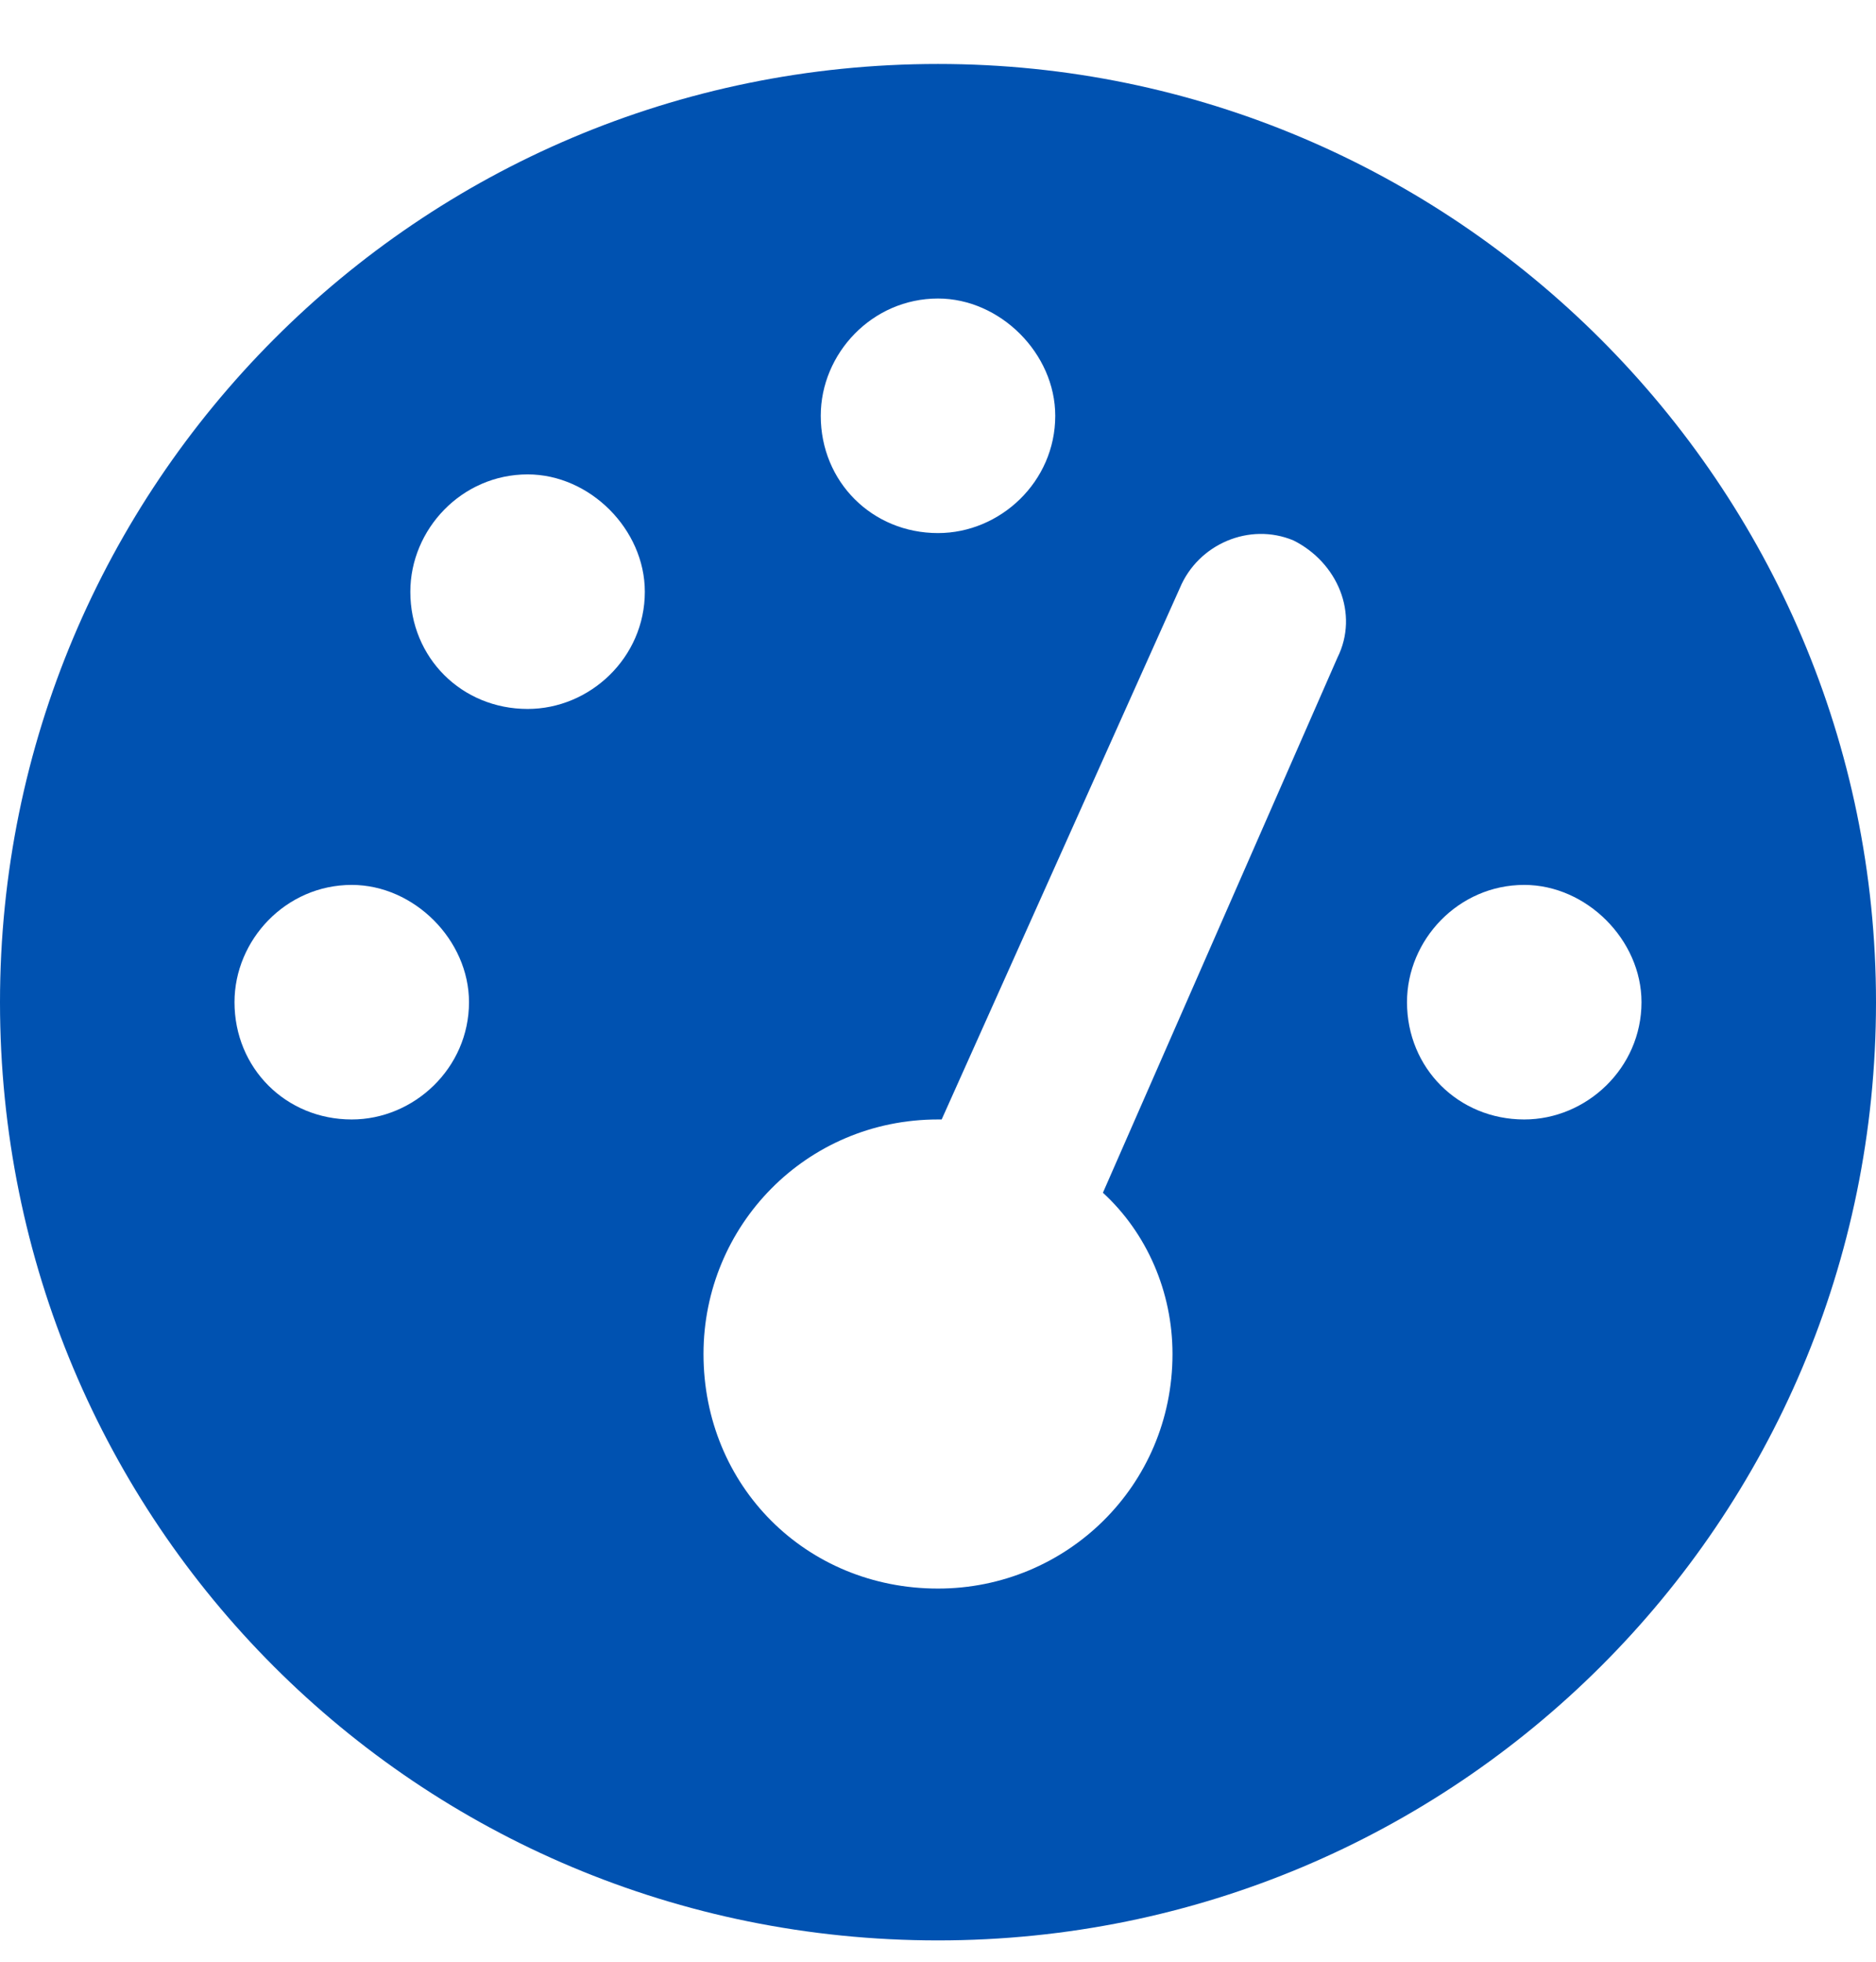 <?xml version="1.0" encoding="UTF-8"?>
<svg xmlns="http://www.w3.org/2000/svg" width="22" height="23" viewBox="0 0 22 23" fill="none">
  <path d="M22 11.75C22 17.852 17.059 22.75 11 22.75C4.898 22.75 0 17.852 0 11.75C0 5.691 4.898 0.75 11 0.75C17.059 0.75 22 5.691 22 11.75ZM11 3.5C10.227 3.5 9.625 4.145 9.625 4.875C9.625 5.648 10.227 6.25 11 6.25C11.73 6.25 12.375 5.648 12.375 4.875C12.375 4.145 11.73 3.5 11 3.5ZM11 18.625C12.504 18.625 13.75 17.422 13.75 15.875C13.75 15.145 13.449 14.457 12.934 13.984L15.684 7.711C15.941 7.195 15.684 6.594 15.168 6.336C14.652 6.121 14.051 6.379 13.836 6.895L11.043 13.125H11C9.453 13.125 8.25 14.371 8.25 15.875C8.25 17.422 9.453 18.625 11 18.625ZM6.188 5.562C5.414 5.562 4.812 6.207 4.812 6.938C4.812 7.711 5.414 8.312 6.188 8.312C6.918 8.312 7.562 7.711 7.562 6.938C7.562 6.207 6.918 5.562 6.188 5.562ZM4.125 13.125C4.855 13.125 5.5 12.523 5.5 11.75C5.5 11.02 4.855 10.375 4.125 10.375C3.352 10.375 2.75 11.02 2.75 11.75C2.75 12.523 3.352 13.125 4.125 13.125ZM17.875 10.375C17.102 10.375 16.5 11.02 16.5 11.75C16.5 12.523 17.102 13.125 17.875 13.125C18.605 13.125 19.25 12.523 19.25 11.75C19.25 11.02 18.605 10.375 17.875 10.375Z" fill="#0052B1"></path>
</svg>
